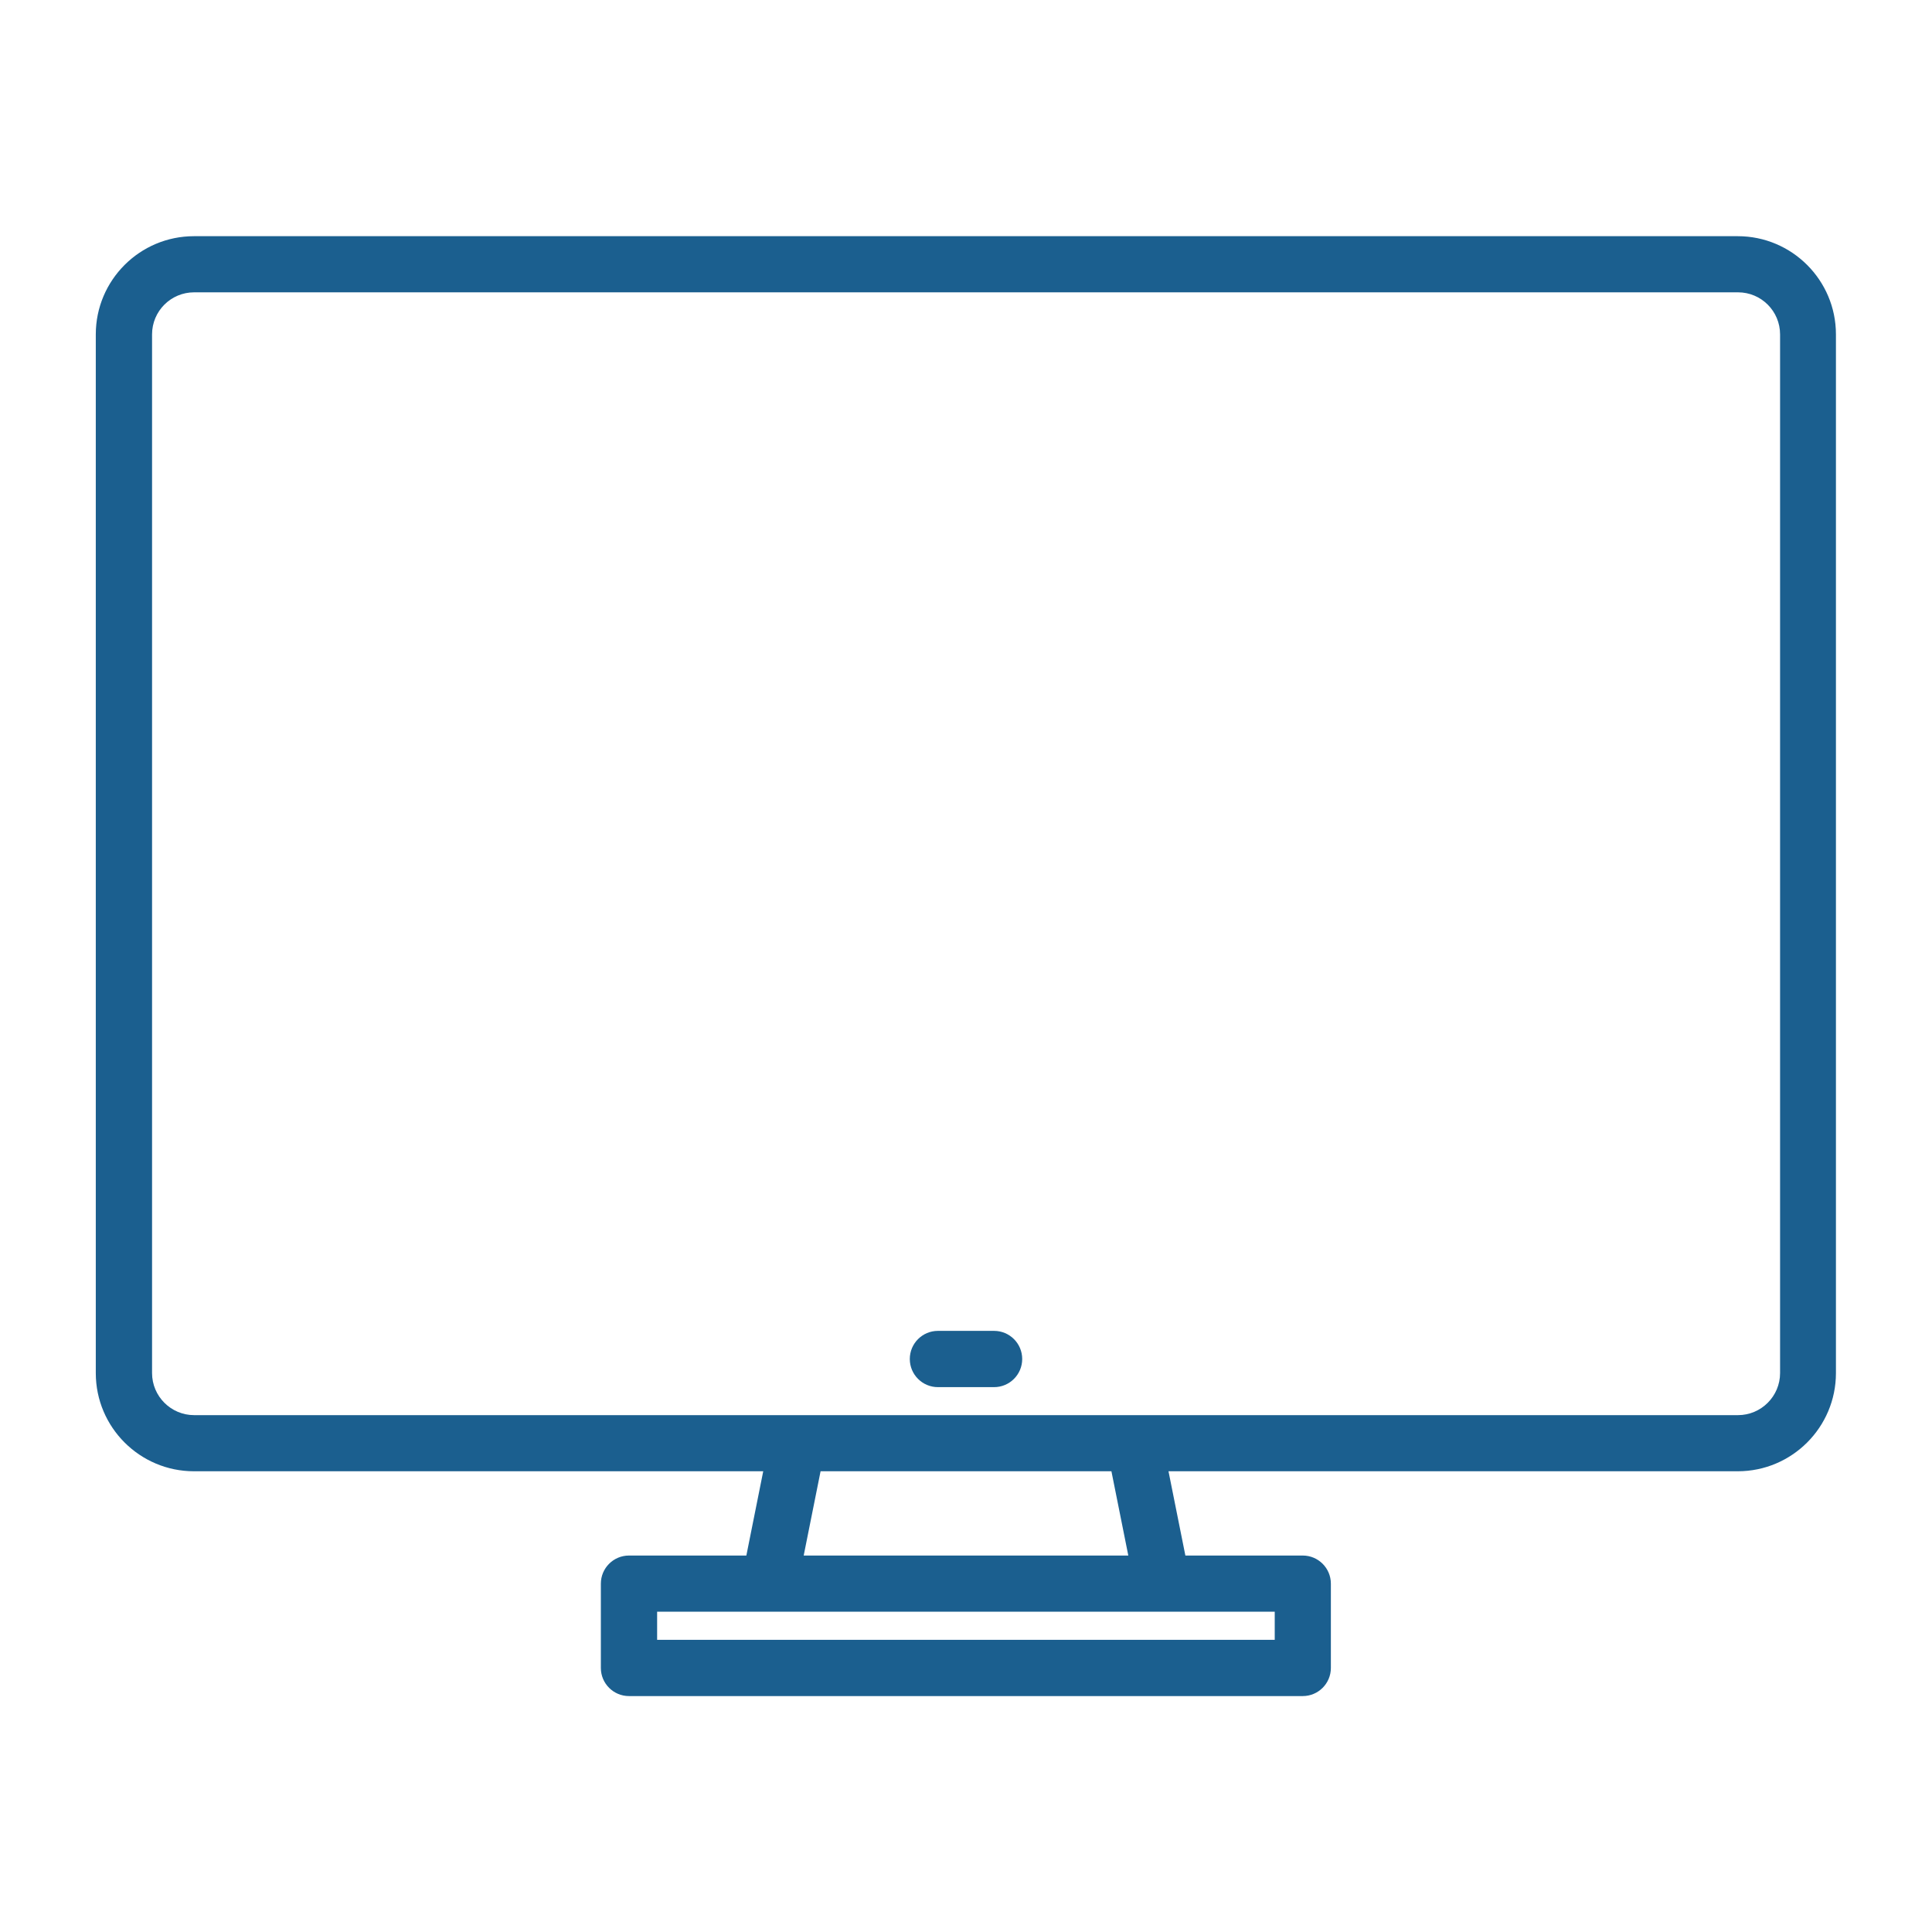 <?xml version="1.0" encoding="UTF-8"?>
<!DOCTYPE svg PUBLIC "-//W3C//DTD SVG 1.1//EN" "http://www.w3.org/Graphics/SVG/1.1/DTD/svg11.dtd">
<!-- Creator: CorelDRAW X6 -->
<svg xmlns="http://www.w3.org/2000/svg" xml:space="preserve" width="129.134mm" height="129.134mm" version="1.1" shape-rendering="geometricPrecision" text-rendering="geometricPrecision" image-rendering="optimizeQuality" fill-rule="evenodd" clip-rule="evenodd"
viewBox="0 0 14421 14421"
 xmlns:xlink="http://www.w3.org/1999/xlink">
 <g id="Ebene_x0020_1">
  <g id="_1066804944">
   <path fill="#1B5F8F" d="M7420 9934l-419 0c-116,0 -210,94 -210,210 0,116 94,210 210,210l419 0c116,0 210,-94 210,-210 0,-116 -94,-210 -210,-210l0 0z"/>
   <path fill="#1B5F8F" d="M12972 1763l-11524 0c-405,0 -733,329 -733,733l0 7753c0,405 329,733 733,733l4249 0 -126 629 -876 0c-116,0 -210,94 -210,210l0 629c0,116 94,210 210,210l5029 0c116,0 210,-94 210,-210l0 -629c0,-116 -94,-210 -210,-210l-876 0 -126 -629 4249 0c405,0 733,-329 733,-733l0 -7753c0,-405 -329,-733 -733,-733zm-3457 10267l0 210 -4610 0 0 -210 4610 0zm-3516 -419l126 -629 2171 0 126 629 -2422 0zm7288 -1362c0,173 -141,314 -314,314l-11524 0c-173,0 -314,-141 -314,-314l0 -152 0 0 0 -372 0 -105 0 -660 0 -6464c0,-174 141,-314 314,-314l11524 0c174,0 314,141 314,314l0 7229 0 524z"/>
  </g>
  <rect fill="none" width="14421" height="14421"/>
 </g>
</svg>
